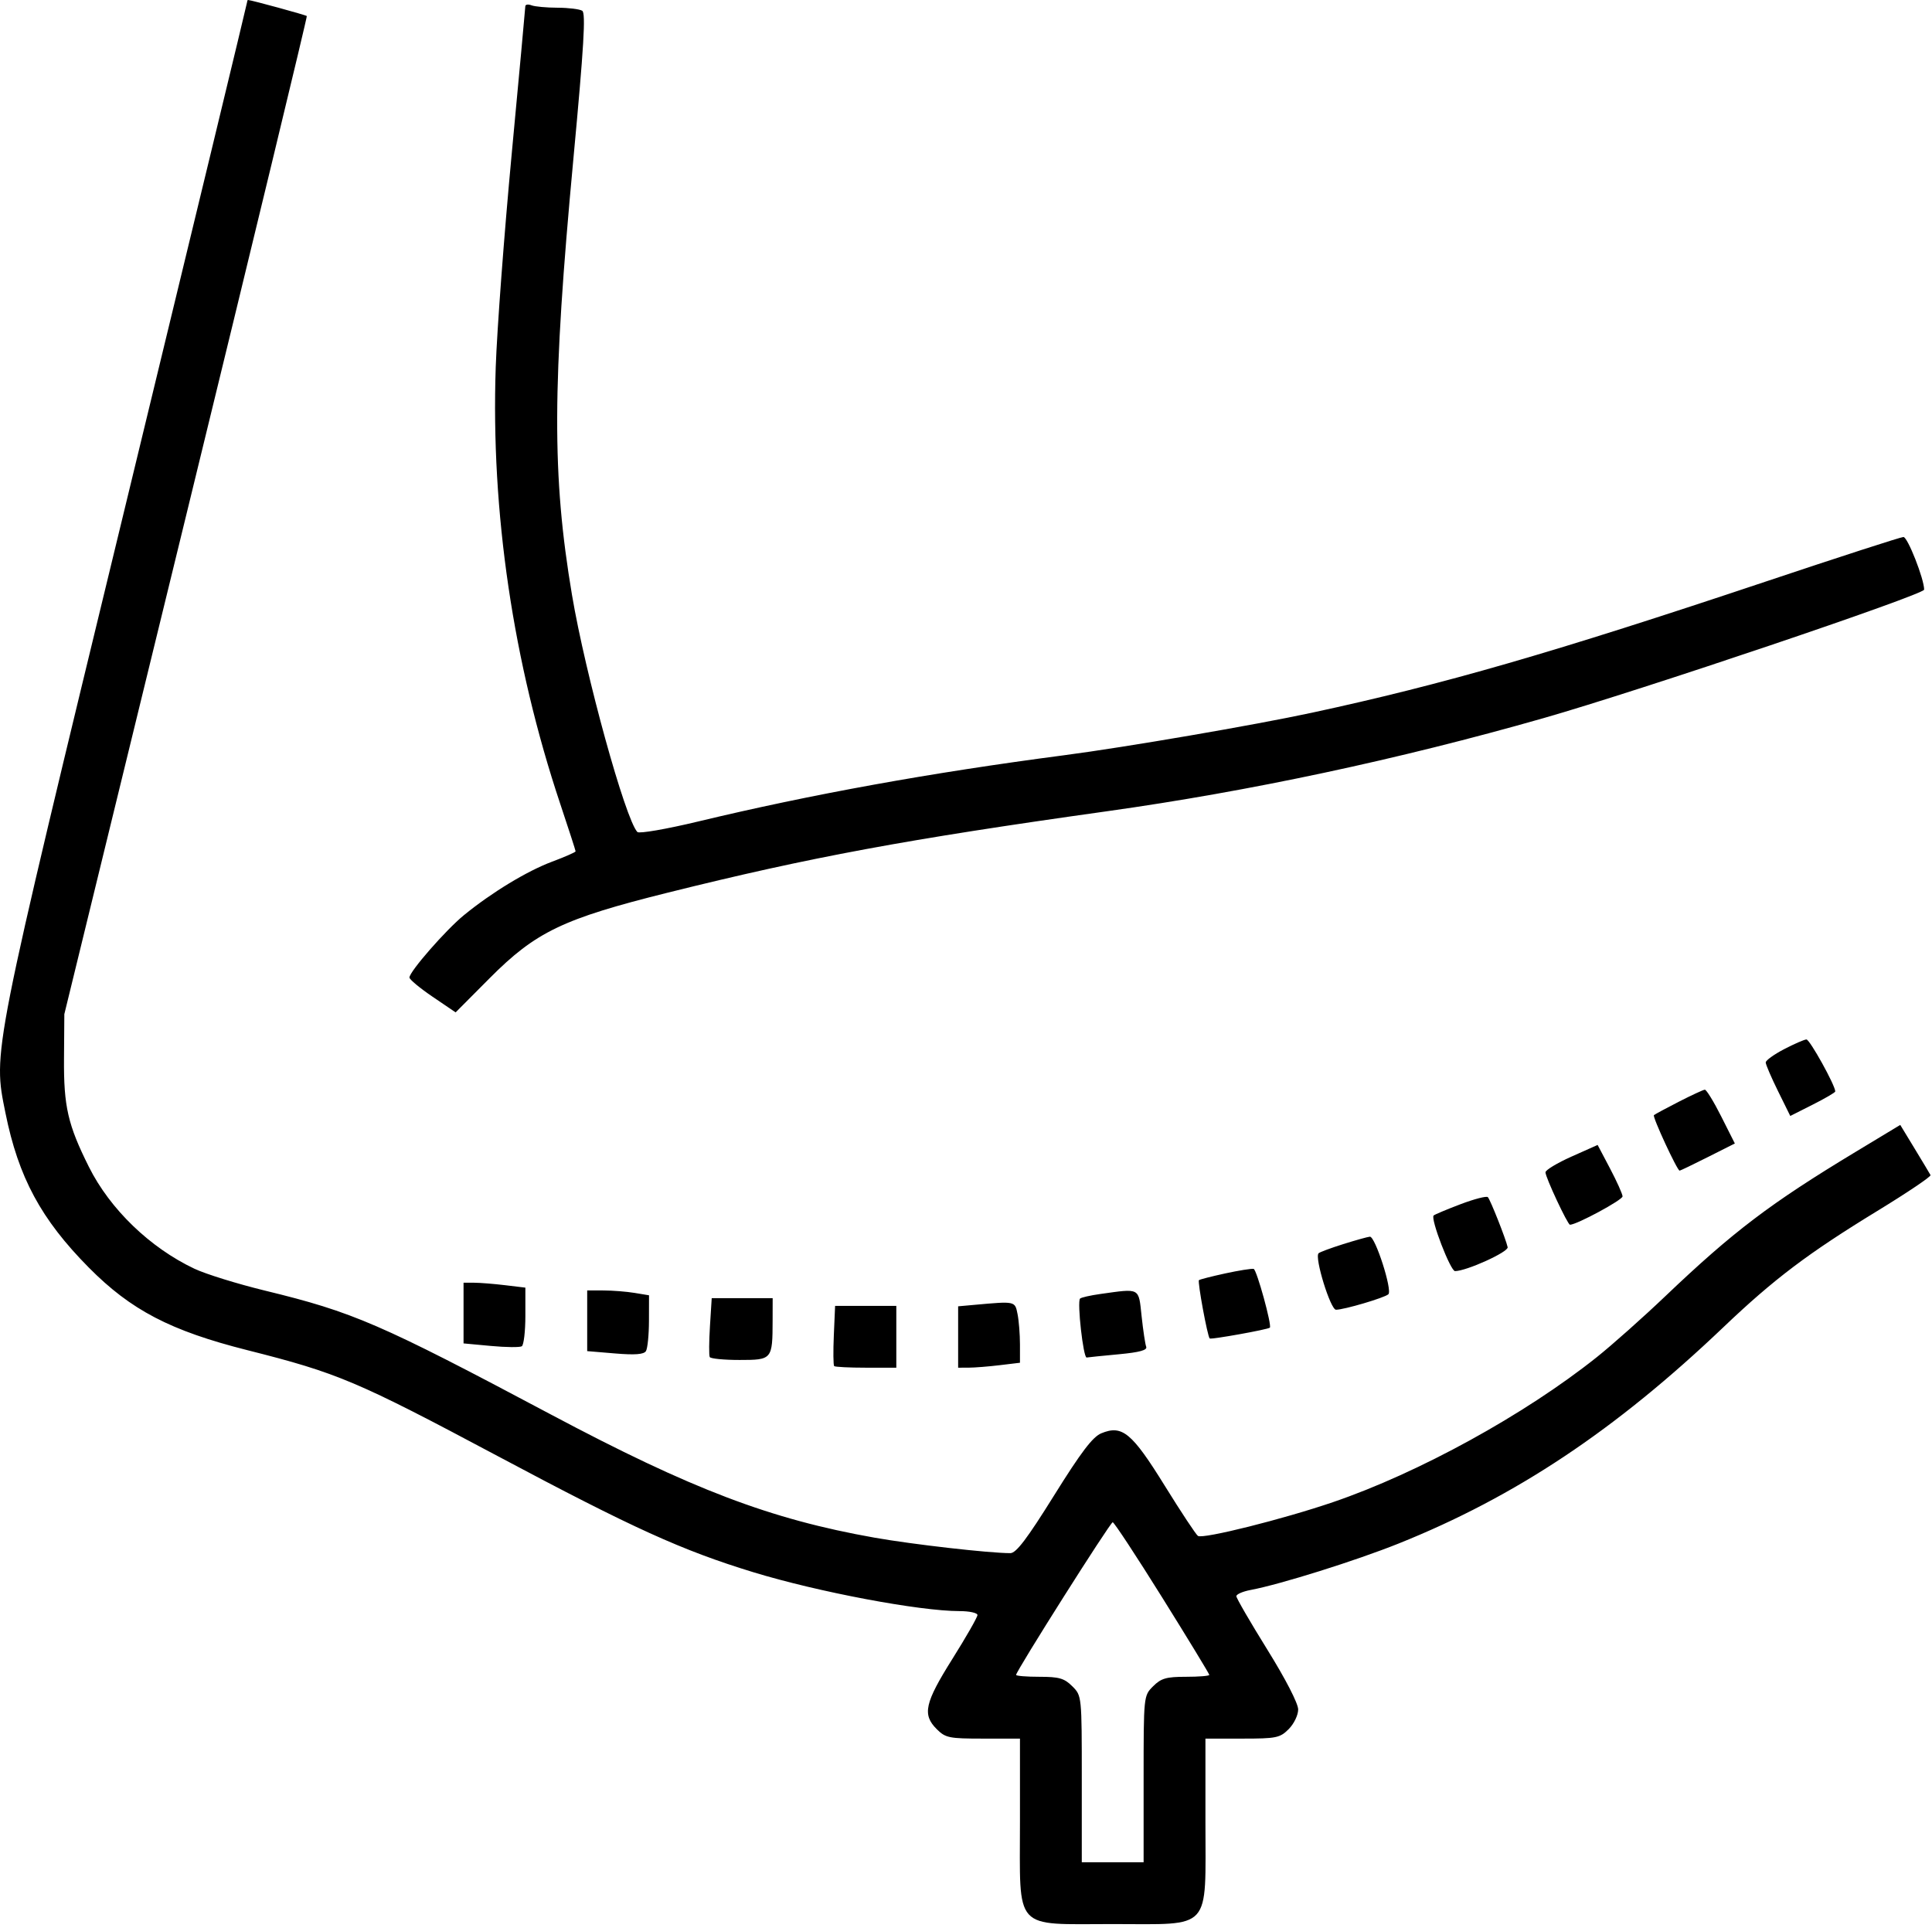 <svg xmlns="http://www.w3.org/2000/svg" width="100%" style="" viewBox="0 0 500 499" fill="currentColor"><path fill-rule="evenodd" clip-rule="evenodd" d="M63.966 0.473C63.966 0.743 49.753 59.58 32.381 131.223C-2.28 274.173 -1.838 271.934 1.404 288.018C4.768 304.713 10.611 315.562 22.969 328.054C33.869 339.075 44.118 344.419 63.966 349.434C87.509 355.382 92.211 357.373 128.946 376.937C163.889 395.547 176.475 401.262 194.966 406.917C211.691 412.032 237.947 416.983 248.344 416.983C250.886 416.983 252.966 417.441 252.966 418C252.966 418.56 250.041 423.677 246.466 429.372C239.314 440.765 238.648 443.756 242.421 447.528C244.684 449.792 245.619 449.983 254.421 449.983H263.966V471.528C263.966 500.094 262.051 497.983 287.966 497.983C313.881 497.983 311.966 500.094 311.966 471.528V449.983H321.511C330.313 449.983 331.248 449.792 333.511 447.528C334.876 446.163 335.966 443.903 335.966 442.437C335.966 440.88 332.688 434.523 327.966 426.922C323.566 419.84 319.966 413.631 319.966 413.125C319.966 412.619 321.623 411.895 323.648 411.515C331.302 410.079 350.929 403.919 361.984 399.483C392.246 387.34 418.059 370.146 446 343.521C459.124 331.014 467.928 324.363 485.875 313.398C493.624 308.664 499.81 304.496 499.621 304.137C499.432 303.777 497.591 300.708 495.53 297.315L491.784 291.148L480.243 298.118C458.108 311.486 448.601 318.697 430.972 335.491C425.194 340.995 417.222 348.088 413.256 351.252C394.621 366.12 367.156 381.216 344.966 388.787C332.026 393.202 311.393 398.365 310.037 397.527C309.546 397.224 305.684 391.388 301.453 384.558C292.922 370.785 290.426 368.722 285.009 370.965C282.776 371.89 279.776 375.842 272.769 387.087C265.803 398.266 262.985 401.983 261.476 401.982C256.013 401.98 236.225 399.725 226.35 397.979C199.354 393.207 179.006 385.46 142.479 366.046C98.234 342.53 91.497 339.612 68.547 334.026C61.442 332.297 53.234 329.749 50.307 328.365C38.814 322.928 28.475 312.949 23.014 302.024C17.566 291.126 16.473 286.373 16.565 273.983L16.649 262.483L48.156 133.483C65.485 62.533 79.547 4.336 79.405 4.156C79.2 3.898 65.203 0.068 64.216 0C64.078 -0.009 63.966 0.204 63.966 0.473ZM135.951 1.626C135.943 2.097 134.352 19.358 132.415 39.983C130.478 60.608 128.625 85.358 128.296 94.983C127.016 132.47 132.785 171.543 144.991 208.057C147.177 214.598 148.966 220.127 148.966 220.344C148.966 220.561 146.23 221.762 142.886 223.013C136.386 225.444 127.231 231 120.05 236.872C115.367 240.701 105.966 251.465 105.966 252.998C105.966 253.499 108.654 255.734 111.94 257.965L117.914 262.022L126.69 253.202C138.673 241.159 145.692 237.789 172.92 231.009C209.72 221.845 234.543 217.245 286.466 209.97C323.466 204.786 361.941 196.578 399.466 185.863C424.431 178.734 497.966 153.905 497.966 152.605C497.966 149.833 493.698 138.983 492.608 138.983C491.962 138.983 475.916 144.177 456.95 150.525C402.092 168.885 373.484 177.152 339.466 184.475C324.56 187.683 291.429 193.371 275.466 195.462C240.78 200.005 210.002 205.576 180.646 212.625C172.466 214.589 165.408 215.81 164.955 215.339C161.852 212.112 151.488 174.538 148.031 153.983C142.827 123.038 142.903 99.882 148.4 41.021C151.108 12.029 151.624 3.385 150.683 2.787C150.014 2.362 147.14 2.007 144.298 1.998C141.455 1.99 138.418 1.71 137.548 1.376C136.678 1.042 135.959 1.155 135.951 1.626ZM461.716 271.549C459.103 272.909 456.966 274.454 456.966 274.983C456.966 275.512 458.396 278.845 460.144 282.389L463.321 288.833L469.144 285.893C472.346 284.277 474.966 282.744 474.966 282.488C474.966 280.917 468.351 268.991 467.501 269.03C466.932 269.055 464.329 270.189 461.716 271.549ZM434.466 285.151C431.166 286.84 428.27 288.401 428.031 288.621C427.595 289.02 434.063 302.983 434.684 302.983C434.867 302.983 438.157 301.401 441.996 299.468L448.976 295.953L445.458 288.968C443.524 285.126 441.609 282.005 441.203 282.031C440.798 282.058 437.766 283.461 434.466 285.151ZM406.716 299.342C403.004 300.997 399.966 302.831 399.967 303.417C399.968 304.713 405.706 316.983 406.311 316.983C408.046 316.983 419.956 310.554 419.917 309.639C419.891 309.003 418.428 305.749 416.667 302.408L413.466 296.332L406.716 299.342ZM377.971 311.674C374.399 313.03 371.271 314.344 371.02 314.596C370.171 315.444 375.383 328.983 376.558 328.983C379.497 328.983 390.444 324.016 390.181 322.801C389.725 320.696 385.713 310.546 385.06 309.846C384.733 309.496 381.543 310.318 377.971 311.674ZM347.625 321.999C344.412 323.007 341.54 324.075 341.243 324.373C340.154 325.461 344.33 338.983 345.755 338.983C347.84 338.983 358.335 335.883 359.308 334.98C360.402 333.965 355.901 319.955 354.519 320.074C353.94 320.124 350.837 320.99 347.625 321.999ZM317.045 329.593C313.513 330.363 310.472 331.144 310.287 331.329C309.885 331.731 312.485 345.835 313.068 346.419C313.396 346.747 328.055 344.115 328.632 343.624C329.231 343.116 325.234 328.593 324.447 328.416C323.907 328.294 320.576 328.824 317.045 329.593ZM119.966 339.839V347.696L127.039 348.353C130.929 348.715 134.529 348.753 135.039 348.438C135.549 348.123 135.966 344.579 135.966 340.563V333.262L130.716 332.631C127.829 332.284 124.228 331.996 122.716 331.992L119.966 331.983V339.839ZM151.966 341.838V349.693L159.182 350.298C164.309 350.728 166.62 350.553 167.166 349.693C167.589 349.027 167.942 345.504 167.951 341.864L167.966 335.245L164.216 334.625C162.154 334.284 158.554 334 156.216 333.994L151.966 333.983V341.838ZM284.758 334.908C282.169 335.27 279.81 335.805 279.518 336.098C278.714 336.902 280.351 351.503 281.227 351.349C281.645 351.276 285.39 350.897 289.549 350.507C294.92 350.004 296.972 349.442 296.636 348.565C296.376 347.887 295.841 344.328 295.448 340.657C294.646 333.17 295.172 333.453 284.758 334.908ZM183.737 343.233C183.487 347.221 183.462 350.82 183.683 351.233C183.904 351.646 187.38 351.983 191.408 351.983C199.834 351.983 199.928 351.87 199.952 341.733L199.966 335.983H192.079H184.192L183.737 343.233ZM252.216 337.715L247.966 338.098V346.04V353.983L250.716 353.974C252.228 353.97 255.829 353.682 258.716 353.335L263.966 352.704V347.969C263.966 345.364 263.685 341.827 263.341 340.108C262.665 336.727 262.82 336.76 252.216 337.715ZM215.795 345.571C215.614 349.744 215.654 353.344 215.883 353.571C216.112 353.798 219.824 353.983 224.133 353.983H231.966V345.983V337.983H224.045H216.124L215.795 345.571ZM300.795 413.494C307.489 424.224 312.966 433.224 312.966 433.494C312.966 433.763 310.246 433.983 306.921 433.983C301.835 433.983 300.485 434.373 298.421 436.438C295.966 438.892 295.966 438.895 295.966 460.438V481.983H287.966H279.966V460.438C279.966 438.895 279.966 438.892 277.511 436.438C275.447 434.373 274.097 433.983 269.011 433.983C265.686 433.983 262.966 433.763 262.966 433.494C262.966 432.493 287.333 393.983 287.966 393.983C288.328 393.983 294.101 402.763 300.795 413.494Z" fill="currentColor"></path></svg>